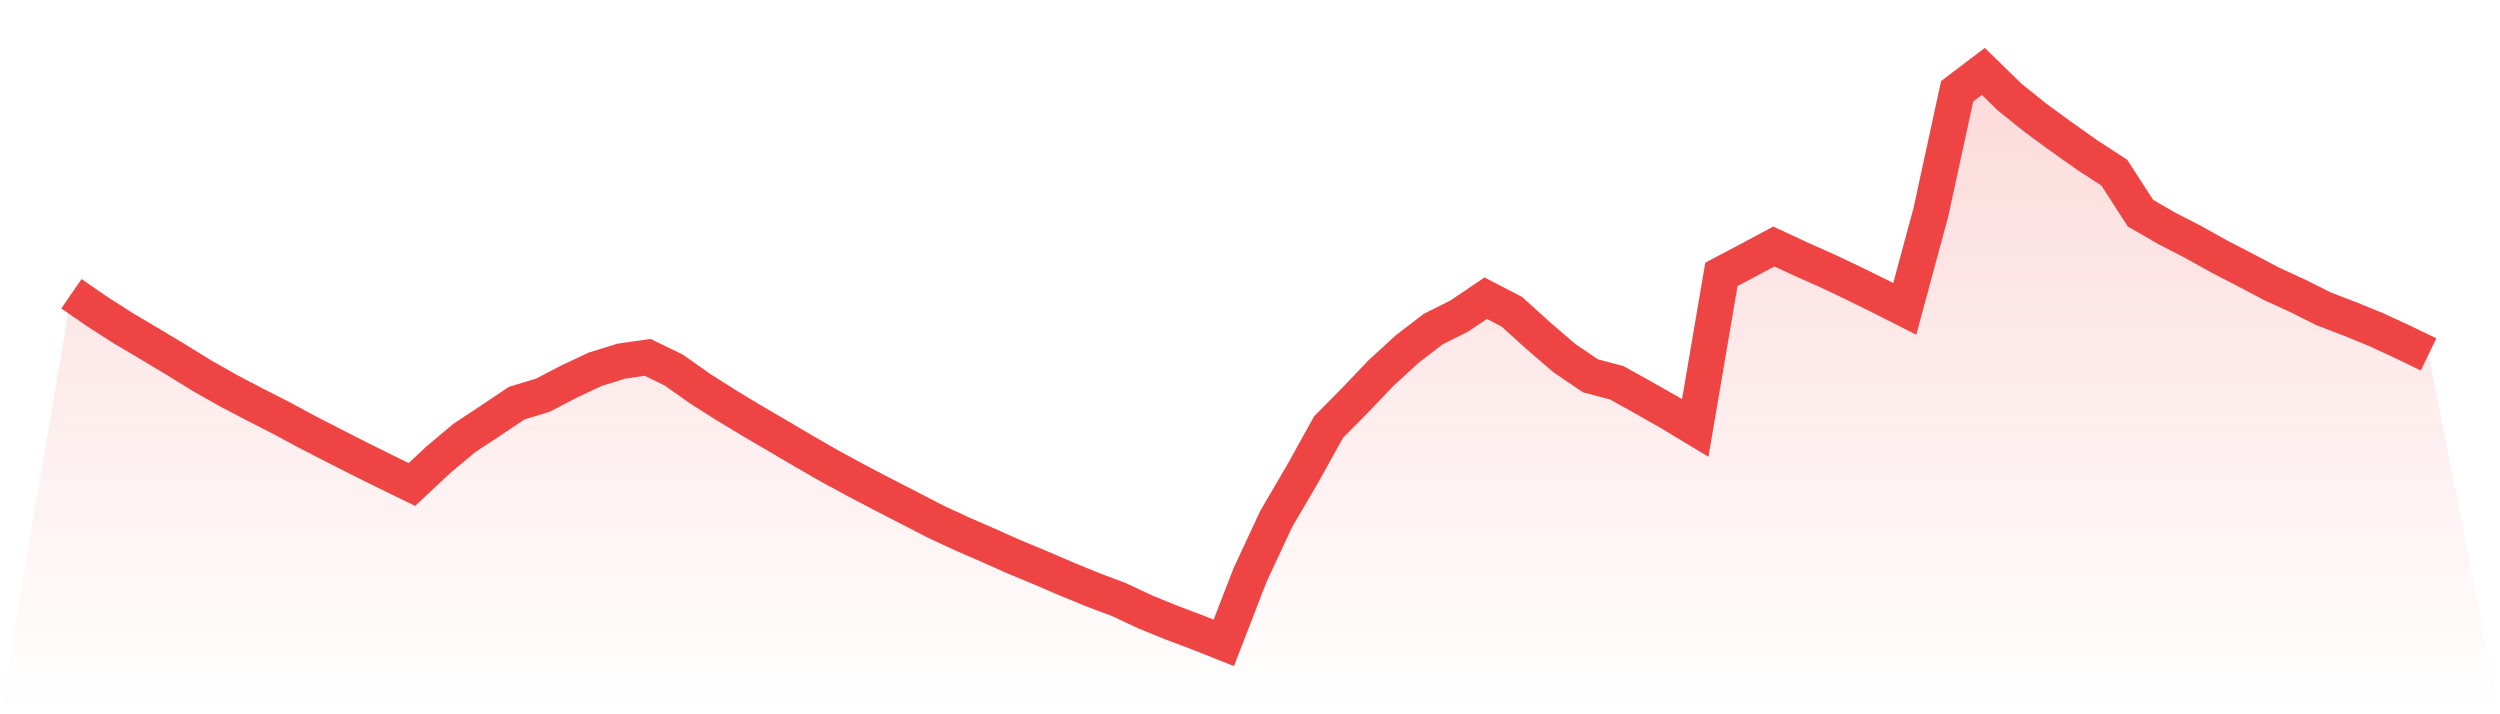 <svg viewBox="0 0 140 40" xmlns="http://www.w3.org/2000/svg">
<defs>
<linearGradient id="gradient" x1="0" x2="0" y1="0" y2="1">
<stop offset="0%" stop-color="#ef4444" stop-opacity="0.2"/>
<stop offset="100%" stop-color="#ef4444" stop-opacity="0"/>
</linearGradient>
</defs>
<path d="M4,16.45 L4,16.45 L5.467,17.463 L6.933,18.4 L8.4,19.267 L9.867,20.147 L11.333,21.051 L12.8,21.882 L14.267,22.65 L15.733,23.397 L17.2,24.187 L18.667,24.941 L20.133,25.689 L21.6,26.415 L23.067,27.131 L24.533,25.759 L26,24.527 L27.467,23.561 L28.933,22.576 L30.4,22.131 L31.867,21.366 L33.333,20.678 L34.8,20.223 L36.267,20.013 L37.733,20.724 L39.2,21.761 L40.667,22.691 L42.133,23.577 L43.6,24.435 L45.067,25.298 L46.533,26.139 L48,26.932 L49.467,27.703 L50.933,28.455 L52.4,29.213 L53.867,29.895 L55.333,30.532 L56.8,31.187 L58.267,31.794 L59.733,32.425 L61.2,33.028 L62.667,33.579 L64.133,34.267 L65.6,34.865 L67.067,35.418 L68.533,36 L70,32.21 L71.467,29.061 L72.933,26.559 L74.4,23.914 L75.867,22.432 L77.333,20.896 L78.8,19.548 L80.267,18.423 L81.733,17.691 L83.2,16.698 L84.667,17.46 L86.133,18.789 L87.6,20.052 L89.067,21.046 L90.533,21.433 L92,22.25 L93.467,23.082 L94.933,23.967 L96.4,15.363 L97.867,14.589 L99.333,13.803 L100.8,14.486 L102.267,15.14 L103.733,15.833 L105.2,16.554 L106.667,17.297 L108.133,11.87 L109.6,5.112 L111.067,4 L112.533,5.43 L114,6.609 L115.467,7.68 L116.933,8.715 L118.4,9.668 L119.867,11.938 L121.333,12.785 L122.8,13.541 L124.267,14.358 L125.733,15.117 L127.2,15.891 L128.667,16.564 L130.133,17.299 L131.6,17.86 L133.067,18.46 L134.533,19.138 L136,19.847 L140,40 L0,40 z" fill="url(#gradient)"/>
<path d="M4,16.45 L4,16.45 L5.467,17.463 L6.933,18.4 L8.4,19.267 L9.867,20.147 L11.333,21.051 L12.8,21.882 L14.267,22.65 L15.733,23.397 L17.2,24.187 L18.667,24.941 L20.133,25.689 L21.6,26.415 L23.067,27.131 L24.533,25.759 L26,24.527 L27.467,23.561 L28.933,22.576 L30.4,22.131 L31.867,21.366 L33.333,20.678 L34.8,20.223 L36.267,20.013 L37.733,20.724 L39.2,21.761 L40.667,22.691 L42.133,23.577 L43.6,24.435 L45.067,25.298 L46.533,26.139 L48,26.932 L49.467,27.703 L50.933,28.455 L52.4,29.213 L53.867,29.895 L55.333,30.532 L56.8,31.187 L58.267,31.794 L59.733,32.425 L61.2,33.028 L62.667,33.579 L64.133,34.267 L65.6,34.865 L67.067,35.418 L68.533,36 L70,32.21 L71.467,29.061 L72.933,26.559 L74.4,23.914 L75.867,22.432 L77.333,20.896 L78.8,19.548 L80.267,18.423 L81.733,17.691 L83.2,16.698 L84.667,17.46 L86.133,18.789 L87.6,20.052 L89.067,21.046 L90.533,21.433 L92,22.25 L93.467,23.082 L94.933,23.967 L96.4,15.363 L97.867,14.589 L99.333,13.803 L100.8,14.486 L102.267,15.14 L103.733,15.833 L105.2,16.554 L106.667,17.297 L108.133,11.87 L109.6,5.112 L111.067,4 L112.533,5.43 L114,6.609 L115.467,7.68 L116.933,8.715 L118.4,9.668 L119.867,11.938 L121.333,12.785 L122.8,13.541 L124.267,14.358 L125.733,15.117 L127.2,15.891 L128.667,16.564 L130.133,17.299 L131.6,17.86 L133.067,18.46 L134.533,19.138 L136,19.847" fill="none" stroke="#ef4444" stroke-width="2"/>
</svg>